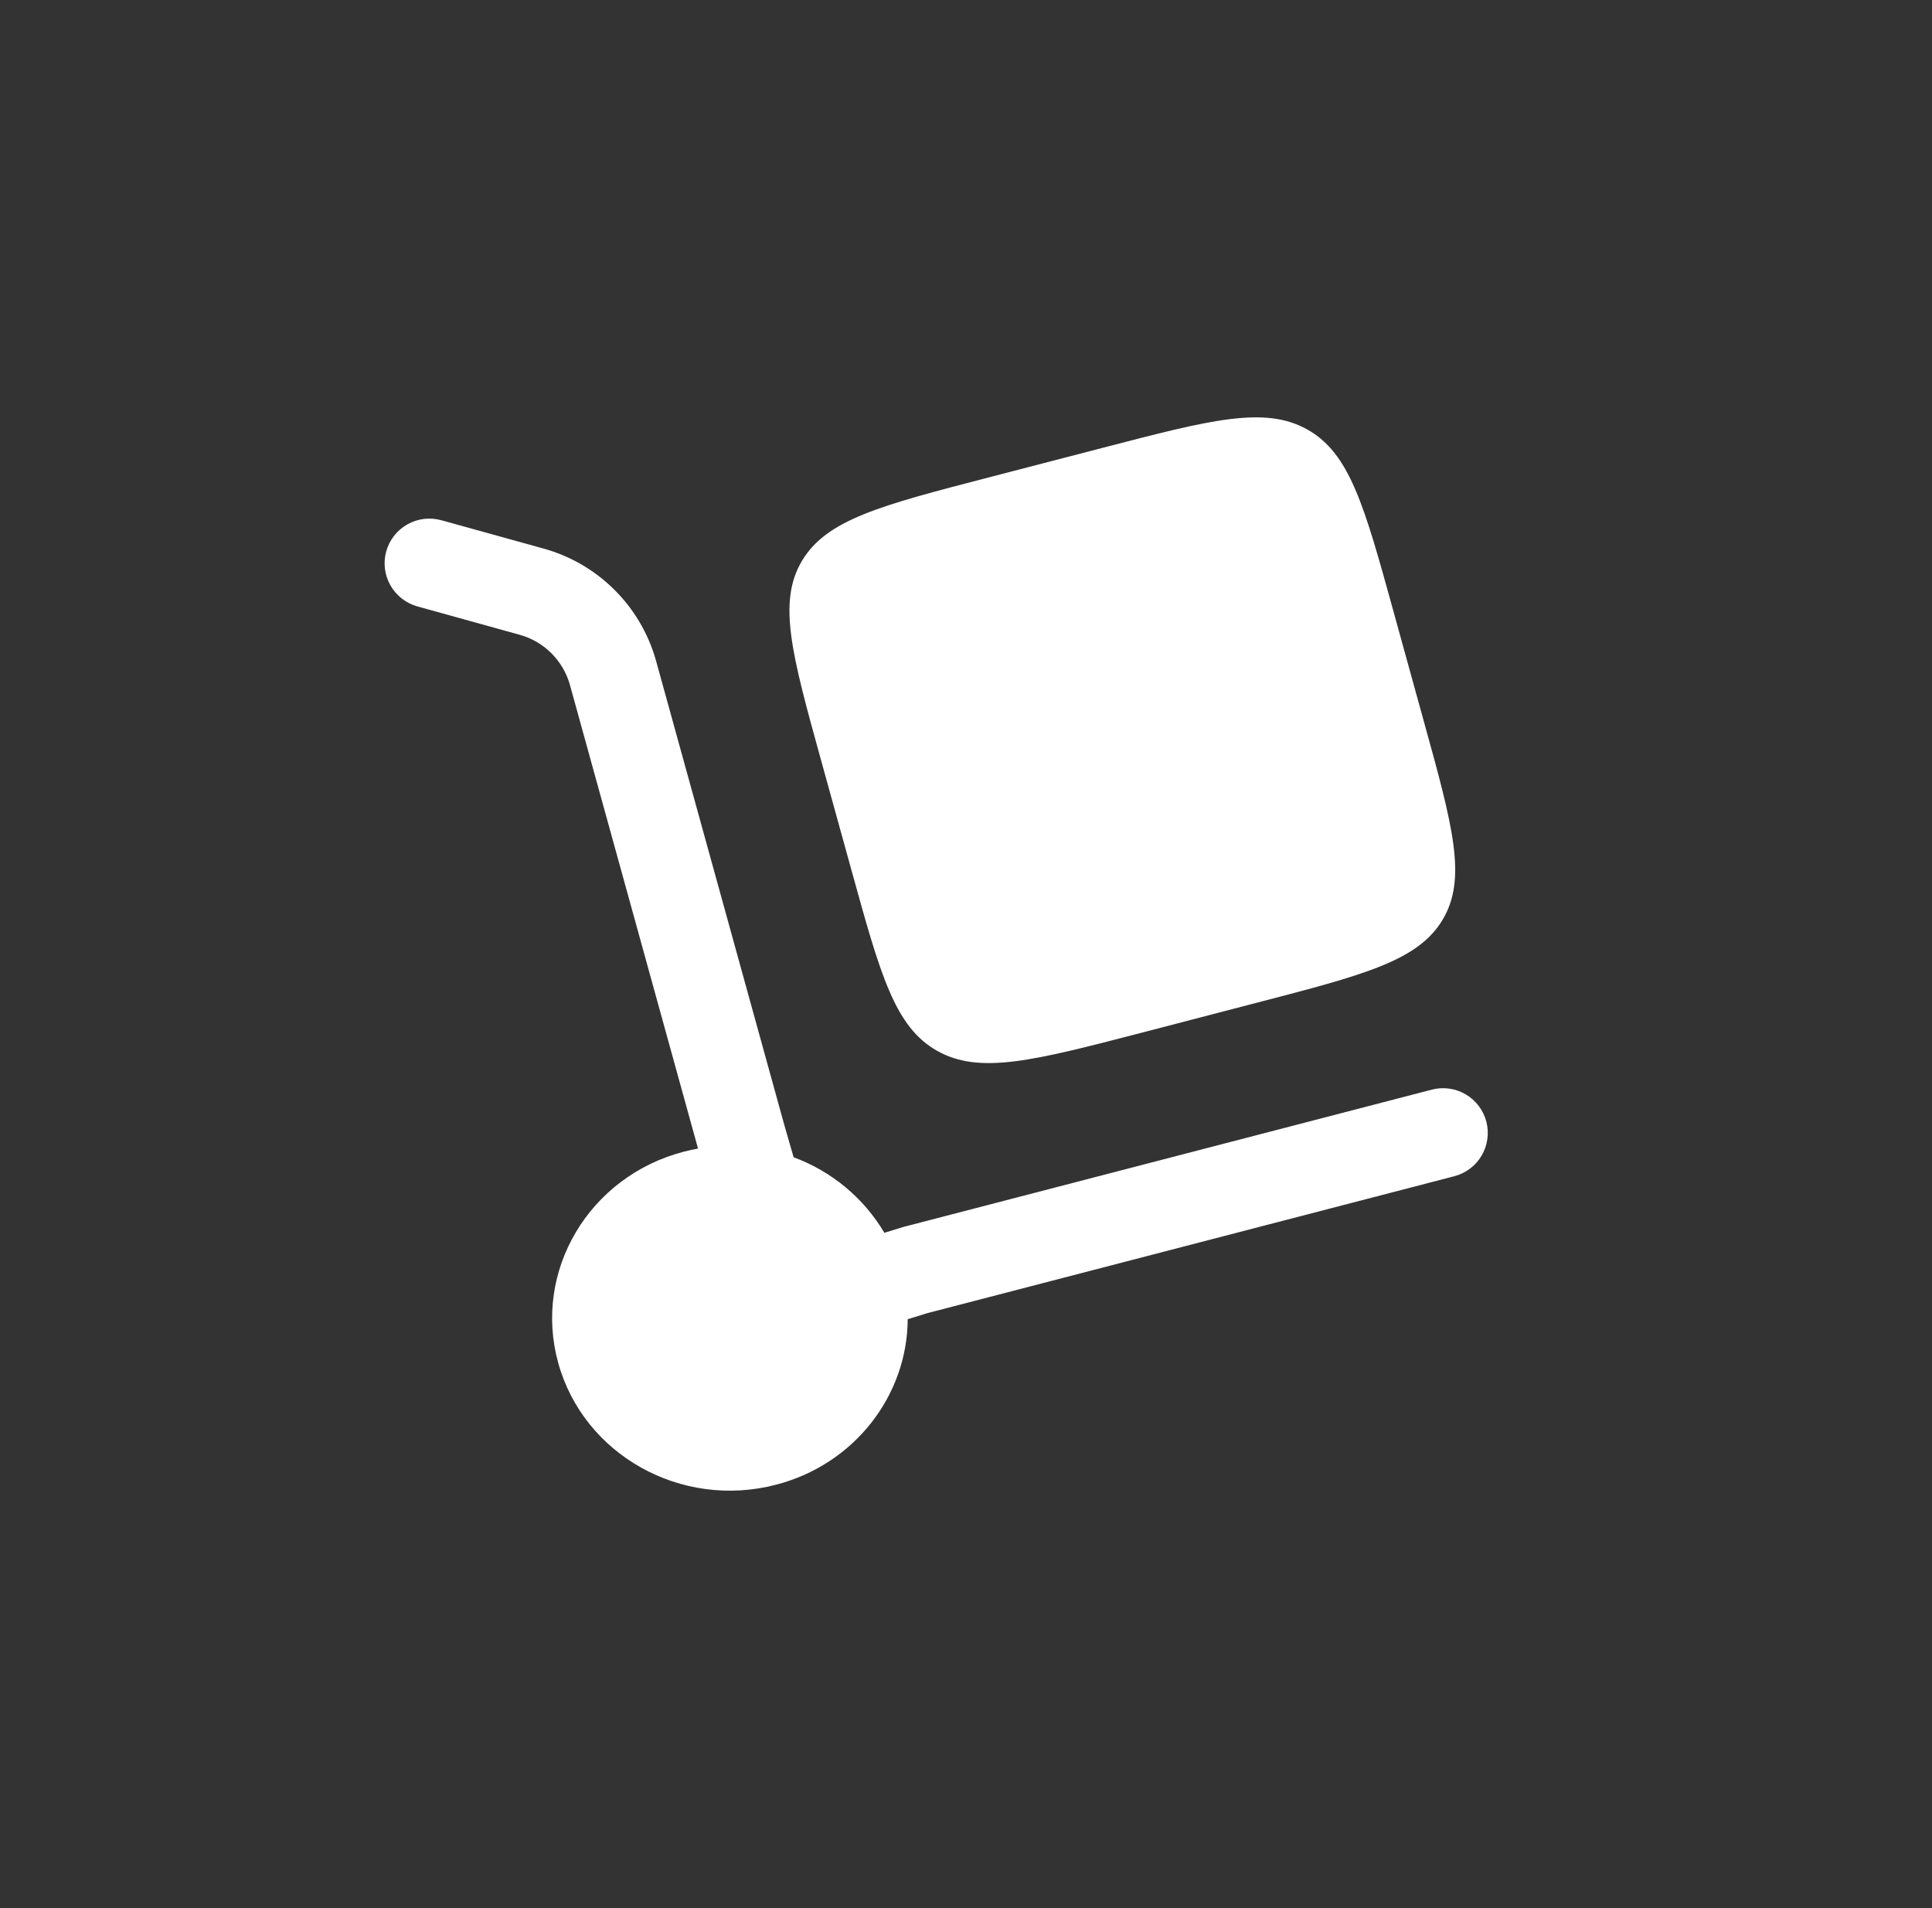 <svg width="81" height="80" viewBox="0 0 81 80" fill="none" xmlns="http://www.w3.org/2000/svg">
<rect x="0" y="0" width="81" height="80" fill="#333333" stroke="none"/>
<path d="M34.41 31.825L35.698 36.482C36.91 40.87 37.515 43.065 39.298 44.062C41.08 45.062 43.343 44.472 47.868 43.297L52.668 42.047C57.193 40.872 59.455 40.285 60.485 38.557C61.515 36.827 60.91 34.632 59.695 30.244L58.41 25.59C57.198 21.2 56.59 19.005 54.81 18.007C53.025 17.007 50.763 17.597 46.238 18.774L41.438 20.02C36.913 21.195 34.65 21.785 33.623 23.515C32.593 25.242 33.198 27.437 34.41 31.825Z" fill="white"/>
<path d="M16.193 23.117C16.259 22.88 16.371 22.658 16.523 22.463C16.674 22.269 16.863 22.107 17.078 21.986C17.292 21.865 17.528 21.787 17.773 21.757C18.017 21.727 18.266 21.746 18.503 21.812L22.761 22.992C23.889 23.299 24.918 23.893 25.748 24.716C26.579 25.538 27.183 26.562 27.5 27.687L32.878 47.152L33.273 48.52C34.867 49.107 36.211 50.226 37.078 51.687L37.853 51.447L60.028 45.685C60.266 45.623 60.515 45.608 60.758 45.642C61.002 45.676 61.237 45.758 61.45 45.882C61.662 46.007 61.848 46.172 61.996 46.369C62.145 46.565 62.253 46.789 62.316 47.027C62.377 47.266 62.392 47.514 62.358 47.758C62.324 48.002 62.243 48.237 62.118 48.449C61.993 48.661 61.828 48.847 61.632 48.996C61.435 49.144 61.211 49.253 60.973 49.315L38.88 55.055L38.056 55.31C38.041 58.485 35.848 61.39 32.531 62.25C28.555 63.285 24.468 60.995 23.403 57.14C22.338 53.285 24.698 49.317 28.673 48.285C28.871 48.235 29.069 48.191 29.265 48.155L23.886 28.685C23.74 28.185 23.468 27.731 23.096 27.367C22.723 27.003 22.264 26.741 21.761 26.607L17.5 25.425C17.263 25.359 17.041 25.247 16.847 25.096C16.653 24.944 16.49 24.756 16.369 24.542C16.247 24.328 16.169 24.091 16.139 23.847C16.109 23.603 16.127 23.355 16.193 23.117Z" fill="white"/>
</svg>

